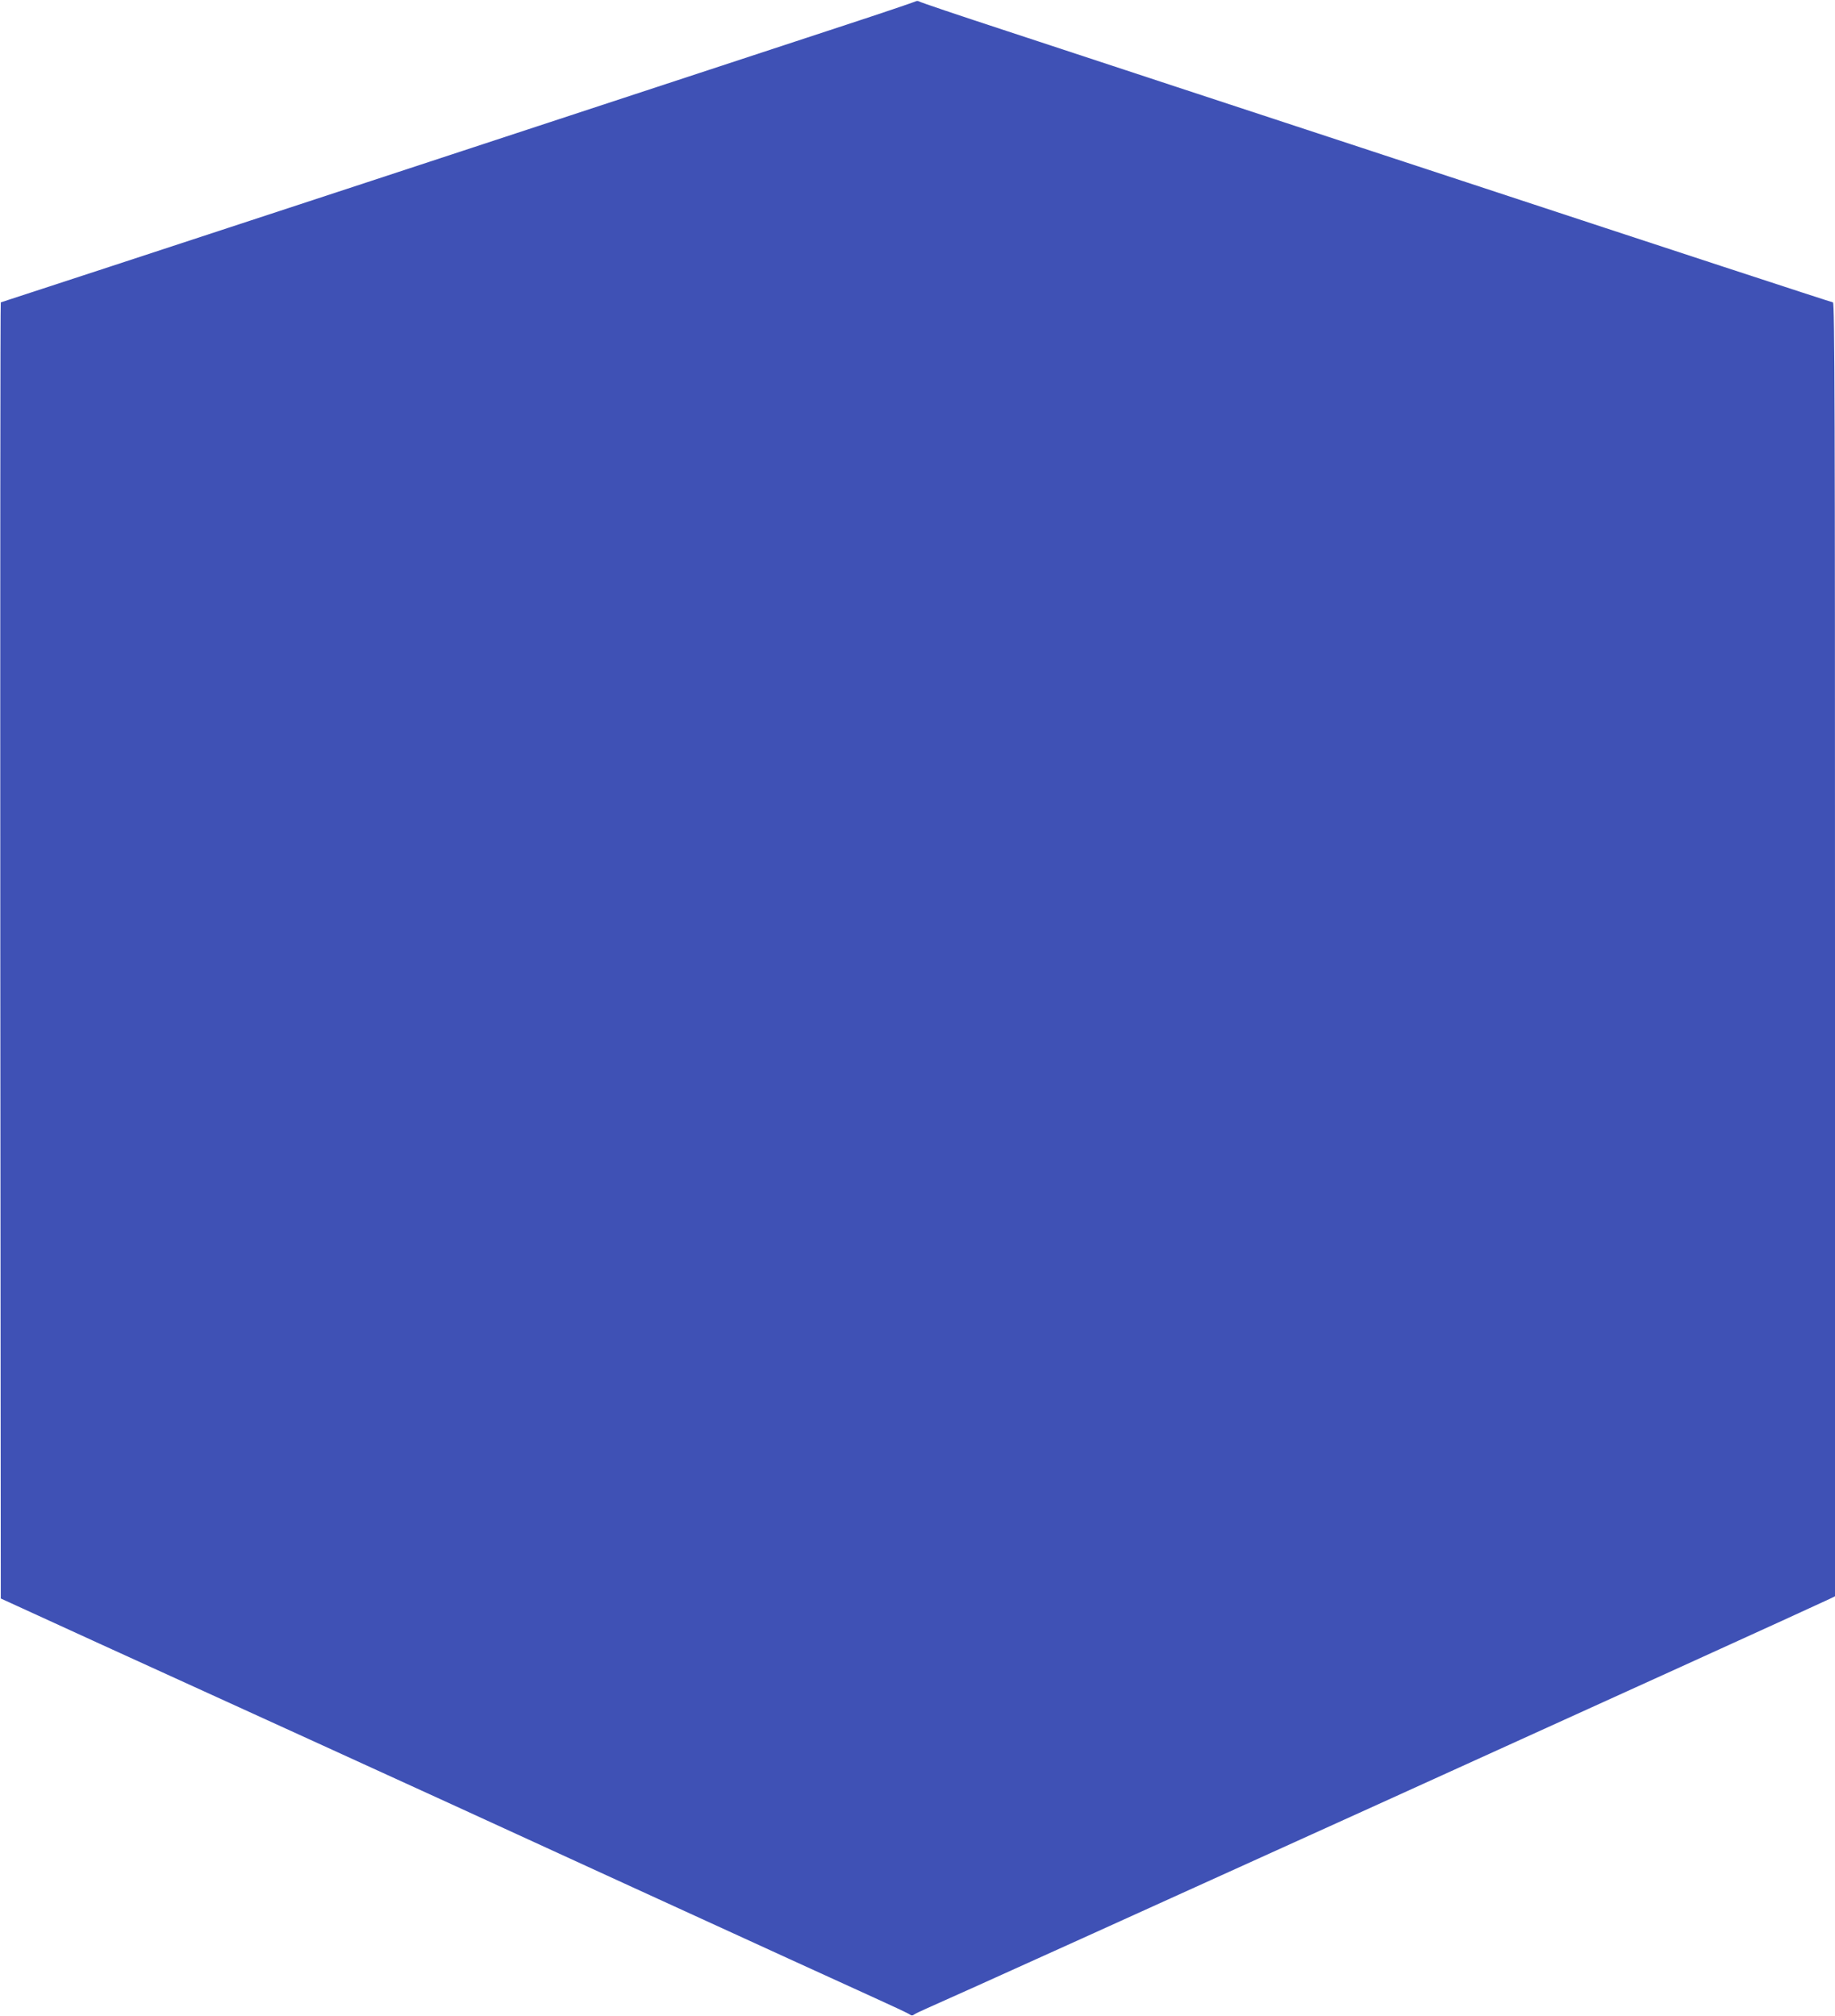 <?xml version="1.0" standalone="no"?>
<!DOCTYPE svg PUBLIC "-//W3C//DTD SVG 20010904//EN"
 "http://www.w3.org/TR/2001/REC-SVG-20010904/DTD/svg10.dtd">
<svg version="1.0" xmlns="http://www.w3.org/2000/svg"
 width="1165pt" height="1280pt" viewBox="0 0 1165 1280"
 preserveAspectRatio="xMidYMid meet">
<g transform="translate(0,1280) scale(0.1,-0.1)"
fill="#3f51b5" stroke="none">
<path d="M5810 12790 c-8 -4 -213 -74 -455 -153 -946 -312 -5345 -1757 -5350
-1757 -3 0 -4 -1852 -3 -4115 l3 -4115 625 -286 c344 -157 947 -432 1340 -611
393 -179 1314 -600 2045 -936 732 -335 1424 -652 1540 -704 115 -52 215 -99
222 -105 9 -7 17 -7 26 0 6 5 46 24 87 42 261 113 5516 2497 5723 2596 l37 18
0 4108 c0 3346 -2 4108 -13 4108 -7 0 -1066 347 -2352 771 -1287 423 -2587
851 -2890 951 -302 99 -555 184 -560 189 -6 4 -17 4 -25 -1z"/>
</g>
</svg>

